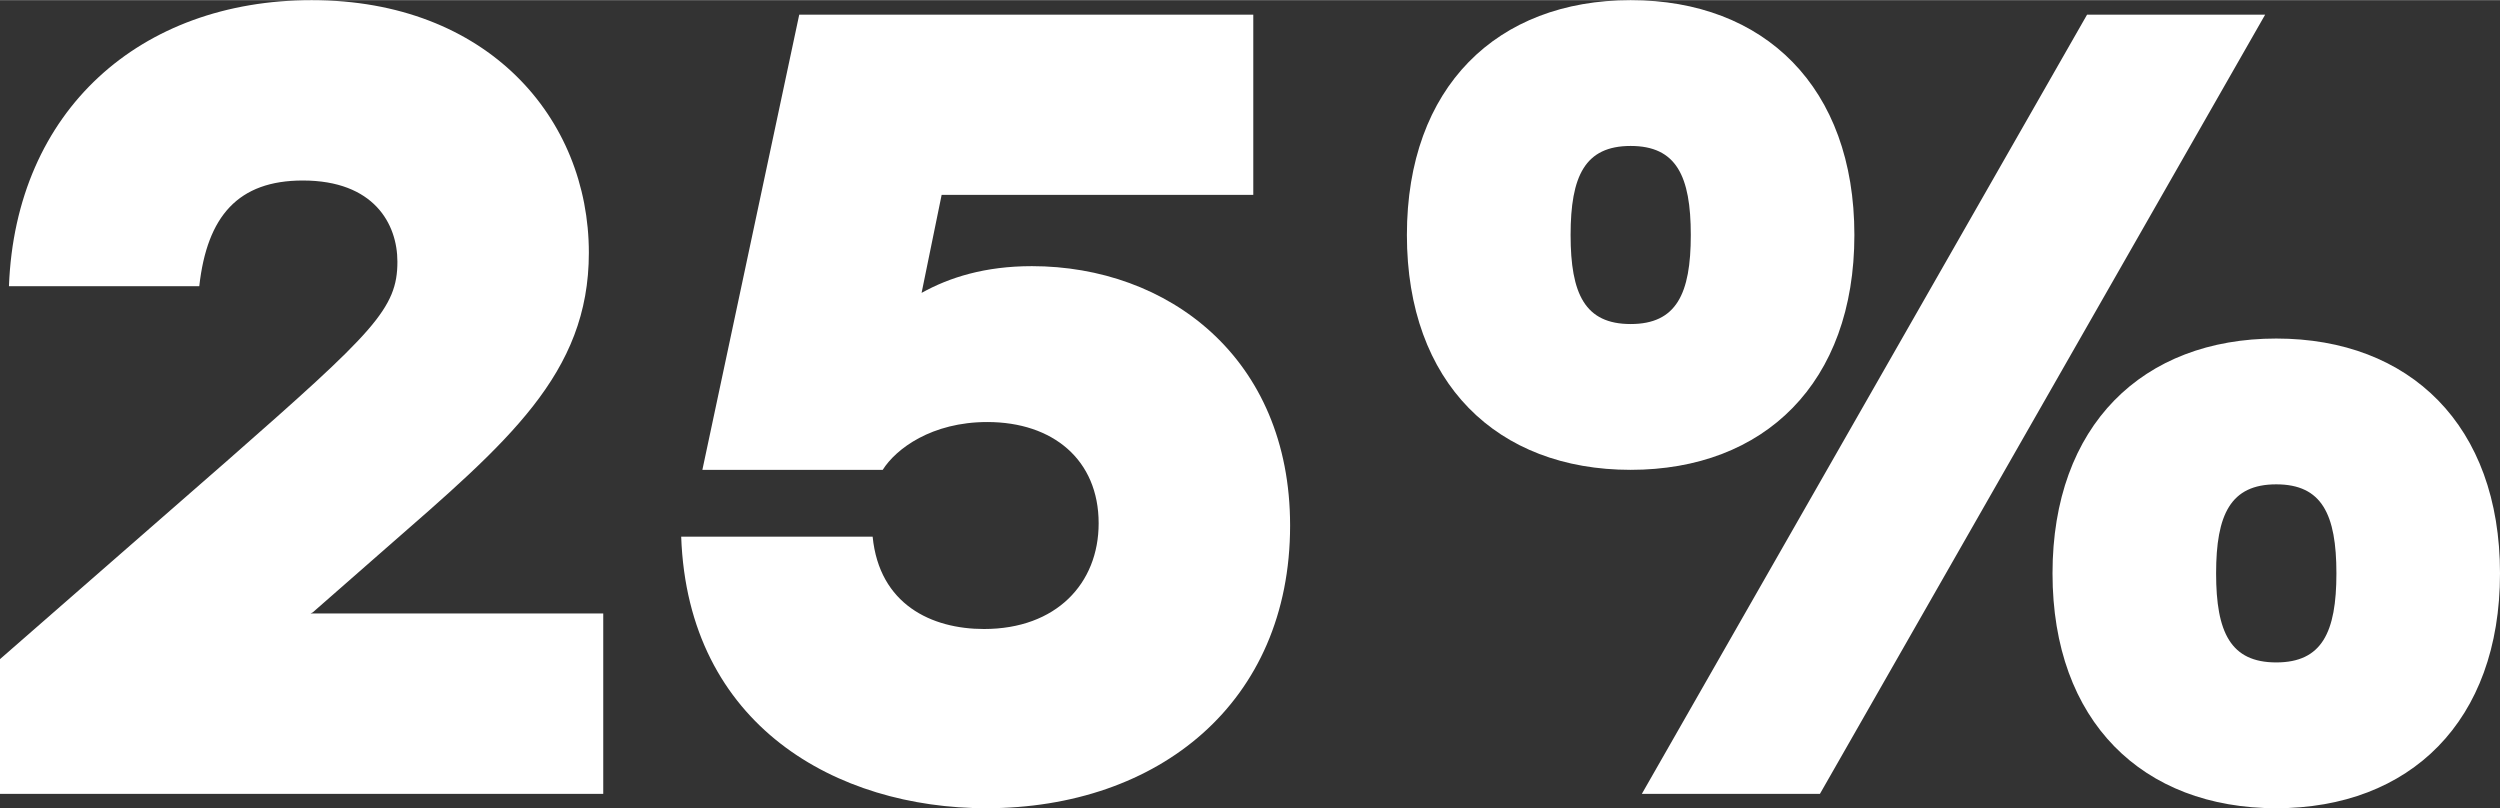 <?xml version="1.0" encoding="UTF-8"?> <svg xmlns="http://www.w3.org/2000/svg" xmlns:xlink="http://www.w3.org/1999/xlink" xmlns:xodm="http://www.corel.com/coreldraw/odm/2003" xml:space="preserve" width="501px" height="162px" version="1.1" style="shape-rendering:geometricPrecision; text-rendering:geometricPrecision; image-rendering:optimizeQuality; fill-rule:evenodd; clip-rule:evenodd" viewBox="0 0 220.68 71.33"><rect x="0" y="0" width="220.68" height="71.33" fill="#333333" stroke="none"/> <defs> <style type="text/css"> .fil0 {fill:white;fill-rule:nonzero} </style> </defs> <g id="Слой_x0020_1">  <path class="fil0" d="M27.41 54.14l0.2 -0.1 6.39 -5.6c10.8,-9.43 17.98,-15.43 17.98,-26.14 0,-11.89 -8.94,-22.3 -24.47,-22.3 -15.13,0 -26.13,9.73 -26.72,25.25l16.8 0c0.69,-6.19 3.44,-9.33 9.14,-9.33 6.28,0 8.35,3.83 8.35,7.17 0,4.13 -2.07,6.19 -14.94,17.49l-20.14 17.59 0 11.89 53.25 0 0 -15.92 -25.84 0z"></path> <path id="_1" class="fil0" d="M91.08 23.48c-4.12,0 -7.27,0.99 -9.73,2.36l1.77 -8.65 27.51 0 0 -15.91 -40.08 0 -8.55 40.18 15.92 0c1.17,-1.86 4.32,-4.22 9.23,-4.22 5.8,0 9.83,3.34 9.83,8.94 0,5.31 -3.74,9.33 -10.12,9.33 -4.62,0 -9.24,-2.16 -9.83,-8.15l-16.9 0c0.59,16.7 13.76,23.97 26.92,23.97 15.23,0 26.83,-9.33 26.83,-24.95 0,-14.84 -10.81,-22.9 -22.8,-22.9z"></path> <path id="_2" class="fil0" d="M143.94 41.46c11.79,0 19.75,-7.66 19.75,-20.73 0,-13.07 -7.96,-20.73 -19.75,-20.73 -11.79,0 -19.75,7.66 -19.75,20.73 0,13.07 7.96,20.73 19.75,20.73zm56.01 -40.18l-15.72 0 -39.3 68.78 15.72 0 39.3 -68.78zm-56.01 27.31c-4.03,0 -5.3,-2.65 -5.3,-7.86 0,-5.21 1.27,-7.86 5.3,-7.86 4.03,0 5.31,2.65 5.31,7.86 0,5.21 -1.28,7.86 -5.31,7.86zm56.99 1.28c-11.79,0 -19.75,7.66 -19.75,20.73 0,13.07 7.96,20.73 19.75,20.73 11.79,0 19.75,-7.66 19.75,-20.73 0,-13.07 -7.96,-20.73 -19.75,-20.73zm0 12.87c4.03,0 5.31,2.65 5.31,7.86 0,5.21 -1.28,7.86 -5.31,7.86 -4.03,0 -5.31,-2.65 -5.31,-7.86 0,-5.21 1.28,-7.86 5.31,-7.86z"></path> </g> </svg> 